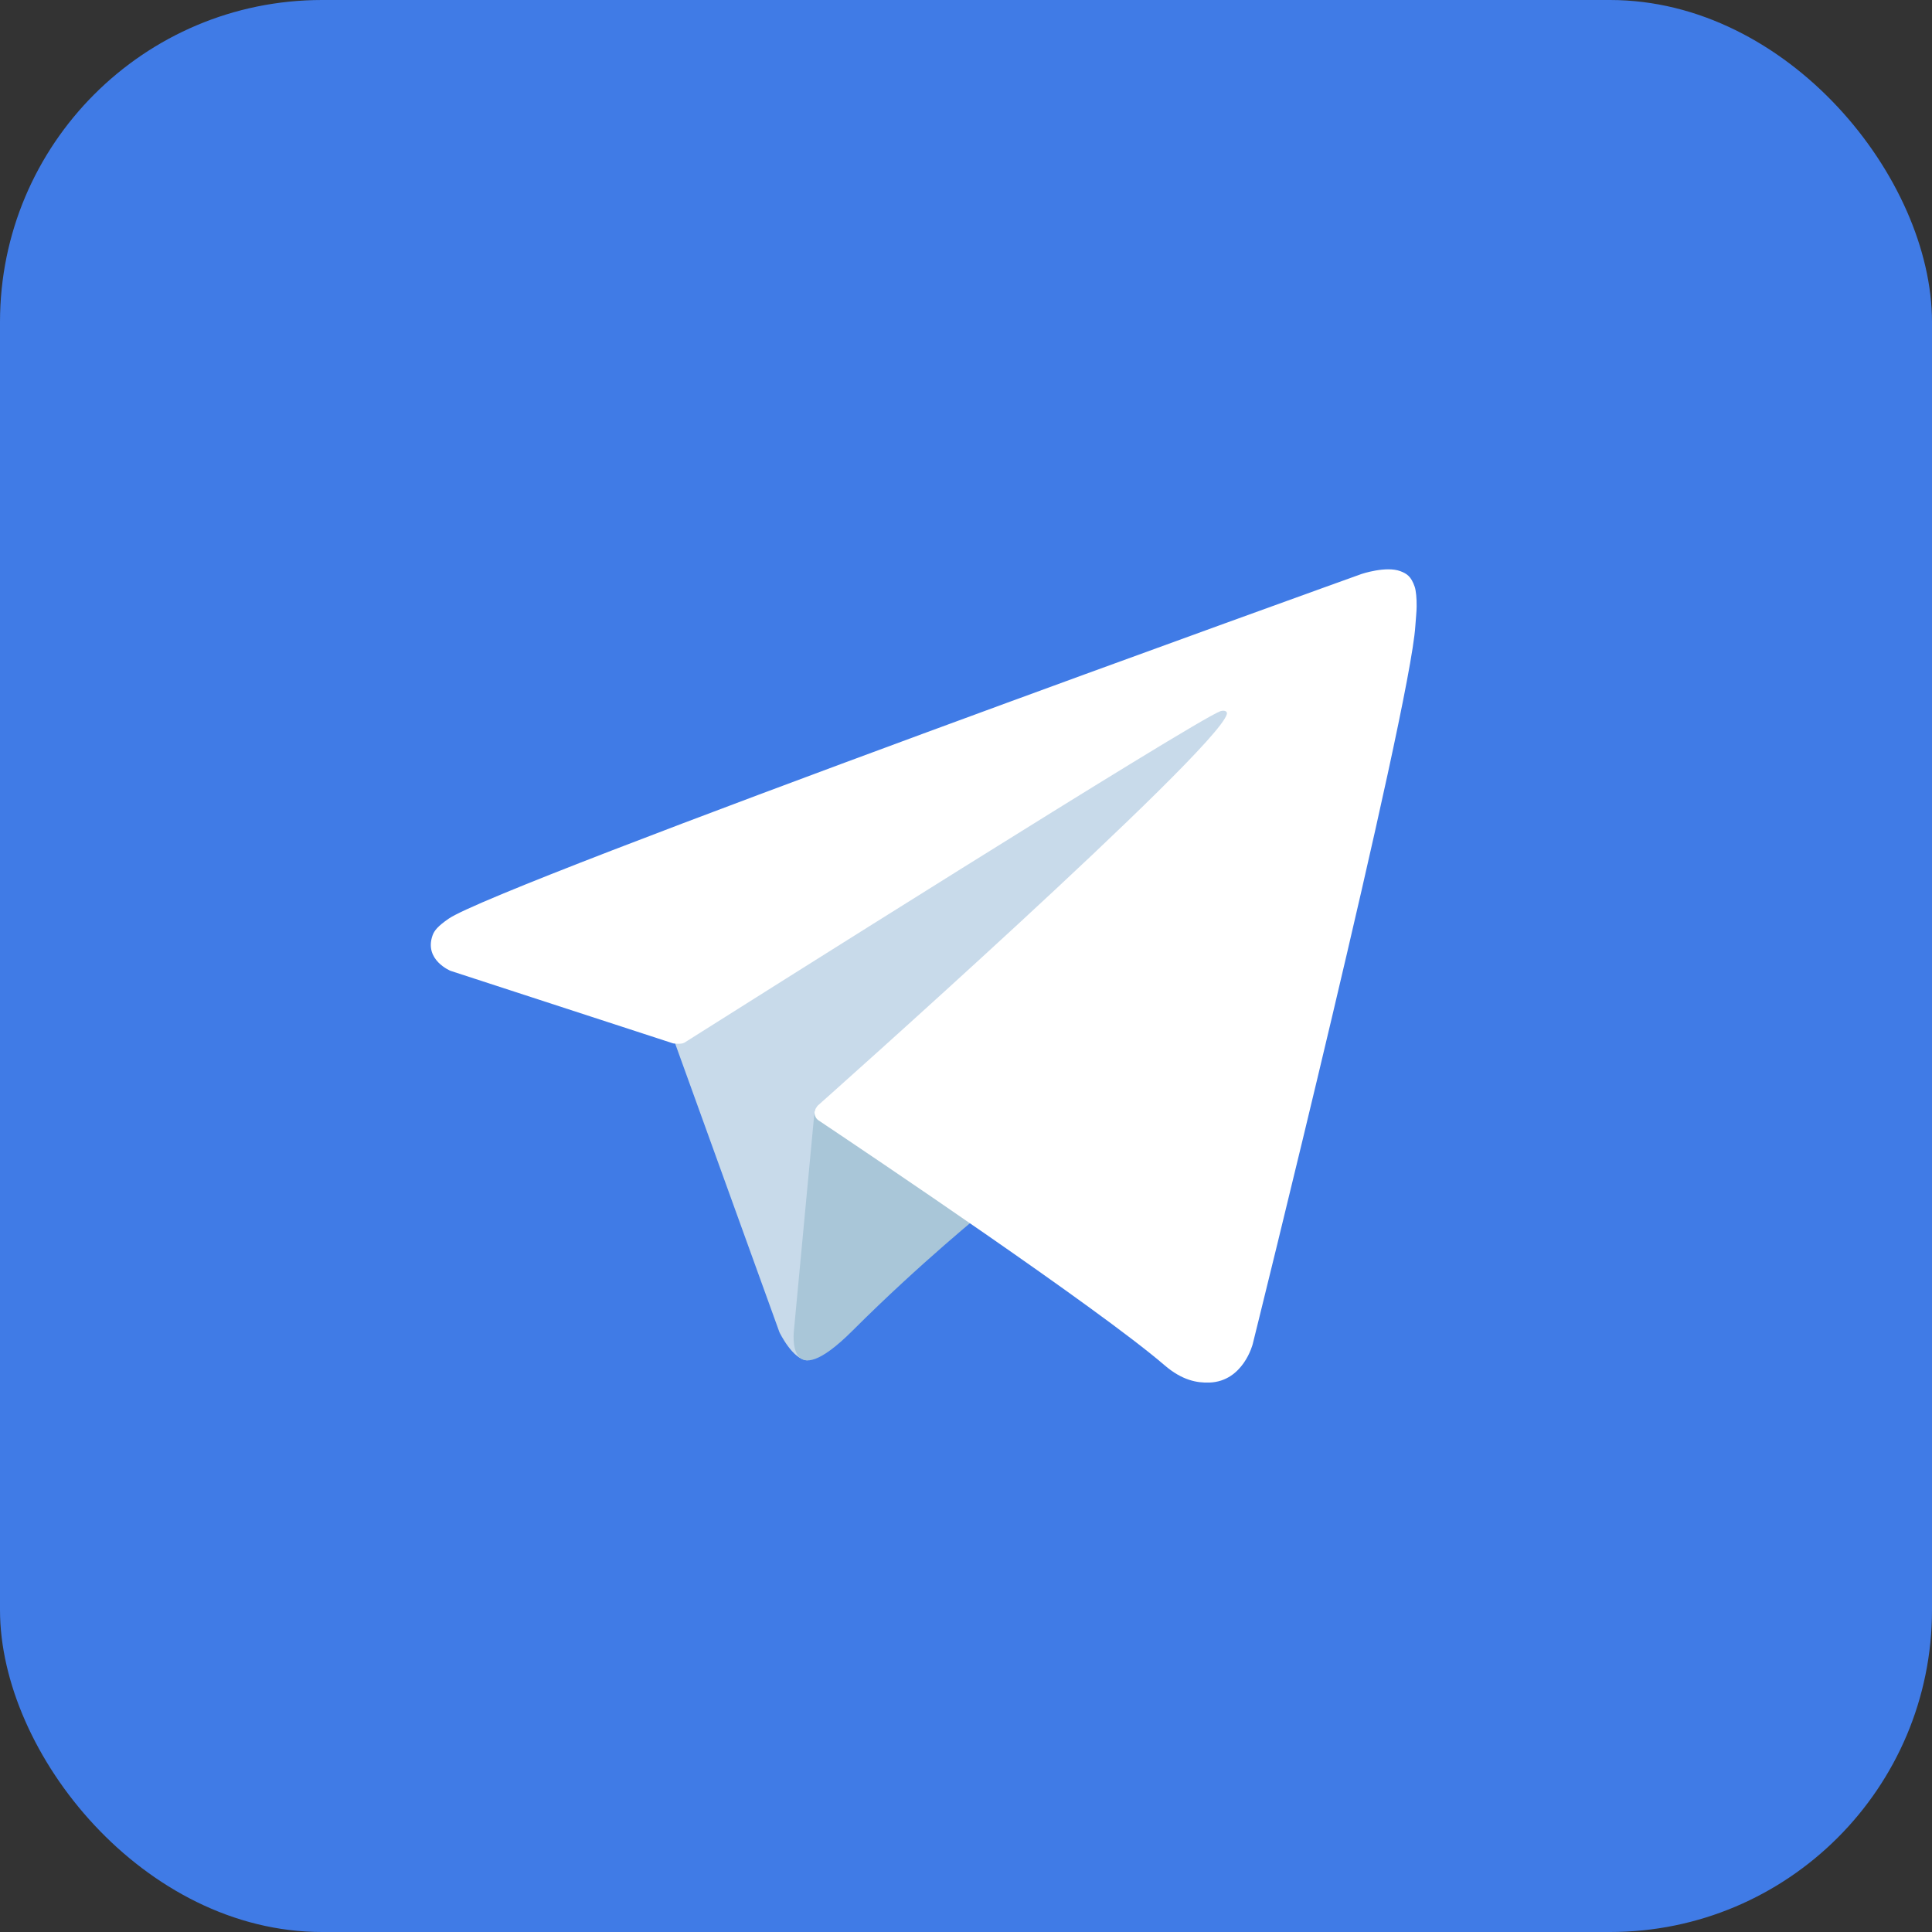 <svg width="36" height="36" viewBox="0 0 36 36" fill="none" xmlns="http://www.w3.org/2000/svg">
<rect x="0" y="0" width="36" height="36" fill="#333333" stroke="none"/>
<rect width="36" height="36" rx="6" fill="#407BE6"/>
<path d="M12.507 19.242L14.524 24.825C14.524 24.825 14.776 25.347 15.046 25.347C15.316 25.347 19.332 21.169 19.332 21.169L23.798 12.543L12.579 17.802L12.507 19.242Z" fill="#C8DAEA"/>
<path d="M15.181 20.674L14.794 24.789C14.794 24.789 14.632 26.05 15.892 24.789C17.153 23.529 18.36 22.556 18.36 22.556" fill="#A9C6D8"/>
<path d="M12.543 19.442L8.395 18.09C8.395 18.09 7.9 17.889 8.059 17.433C8.092 17.339 8.158 17.259 8.356 17.121C9.275 16.48 25.371 10.695 25.371 10.695C25.371 10.695 25.826 10.542 26.094 10.643C26.217 10.69 26.295 10.742 26.361 10.934C26.385 11.004 26.399 11.153 26.397 11.3C26.396 11.407 26.383 11.506 26.373 11.661C26.275 13.243 23.342 25.047 23.342 25.047C23.342 25.047 23.167 25.738 22.538 25.762C22.308 25.77 22.03 25.724 21.697 25.437C20.463 24.376 16.198 21.509 15.256 20.879C15.202 20.844 15.187 20.797 15.178 20.752C15.165 20.686 15.236 20.603 15.236 20.603C15.236 20.603 22.663 14.001 22.86 13.309C22.876 13.255 22.818 13.228 22.74 13.252C22.247 13.433 13.696 18.833 12.752 19.429C12.697 19.464 12.542 19.442 12.542 19.442" fill="white"/>
</svg>
